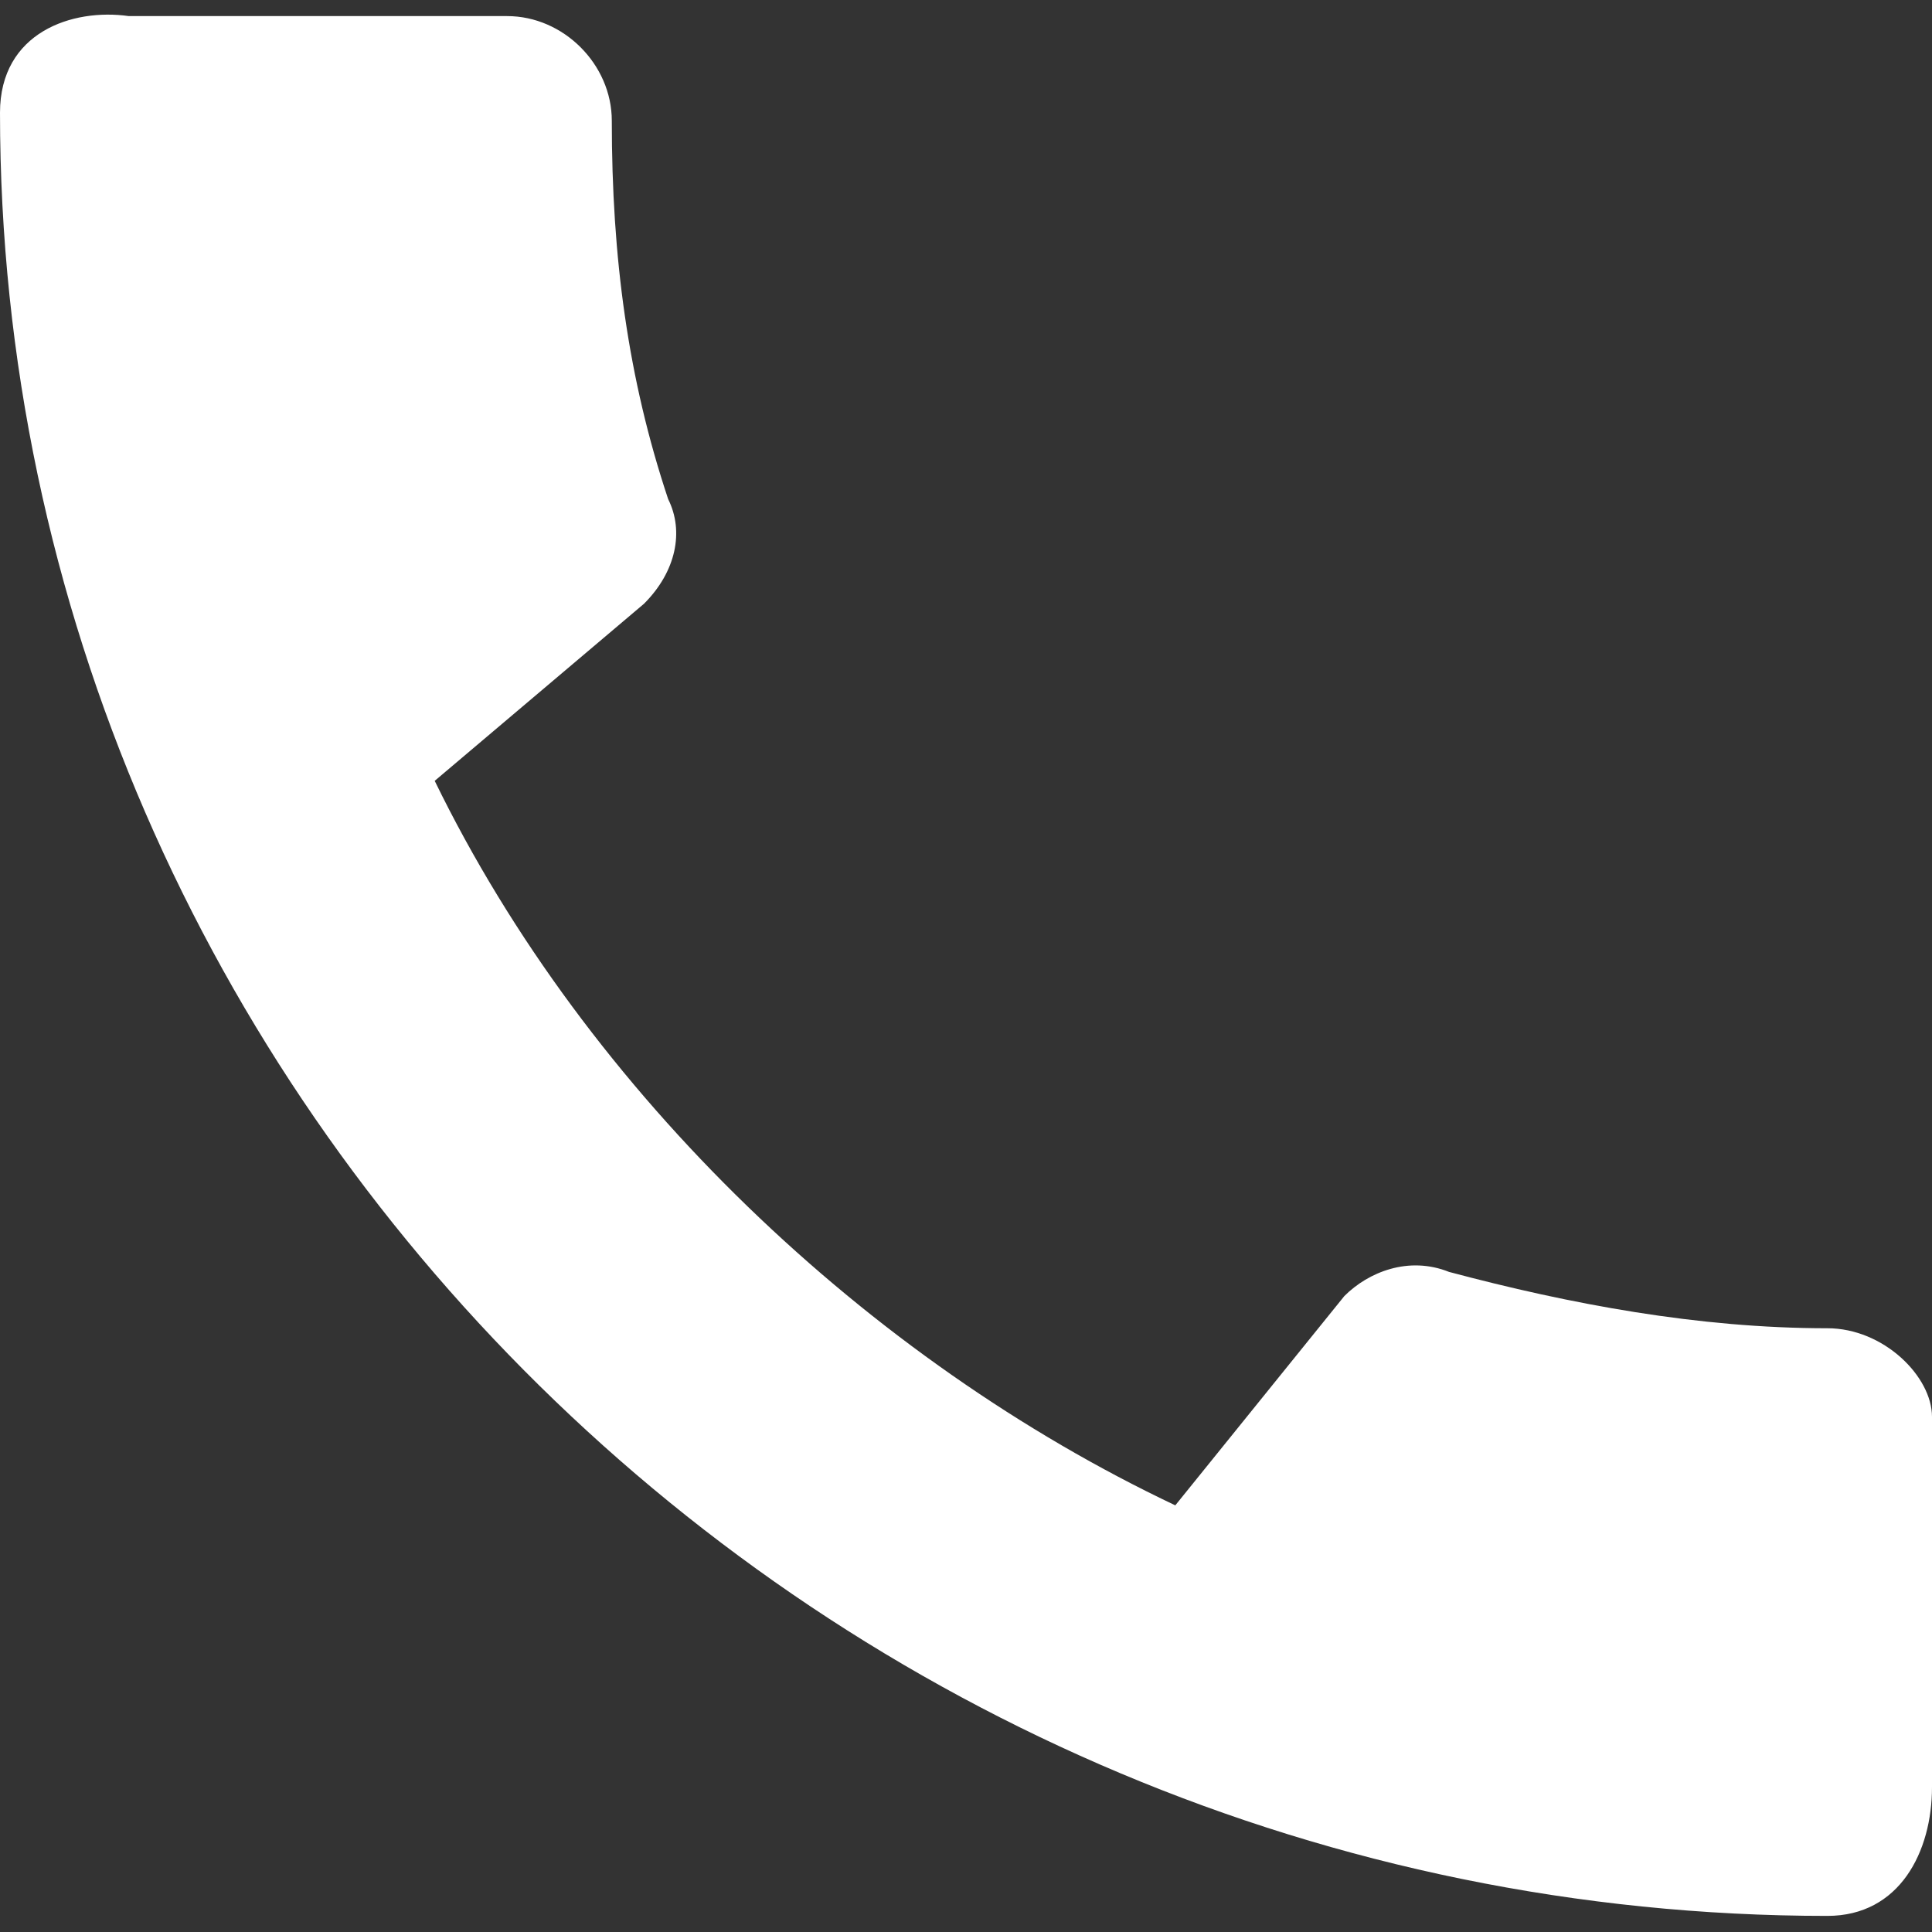 <svg version="1.1" id="Layer_1" xmlns="http://www.w3.org/2000/svg" x="0" y="0" viewBox="0 0 24 24" xml:space="preserve"><rect x="0" y="0" width="24" height="24" fill="#333333" stroke="none"/><path d="M22.7 16.5c-1.6 0-3.2-.3-4.7-.7-.5-.2-1 0-1.3.3l-2.1 2.6c-3.8-1.8-7.3-5.1-9.2-9L8 7.5c.4-.4.5-.9.3-1.3-.5-1.5-.7-3-.7-4.7C7.6.8 7 .2 6.3.2H1.6C.9.1 0 .4 0 1.4c0 12.3 10.3 22.4 22.7 22.4.9 0 1.3-.8 1.3-1.6v-4.6c0-.5-.6-1.1-1.3-1.1z" fill="#fff"/></svg>